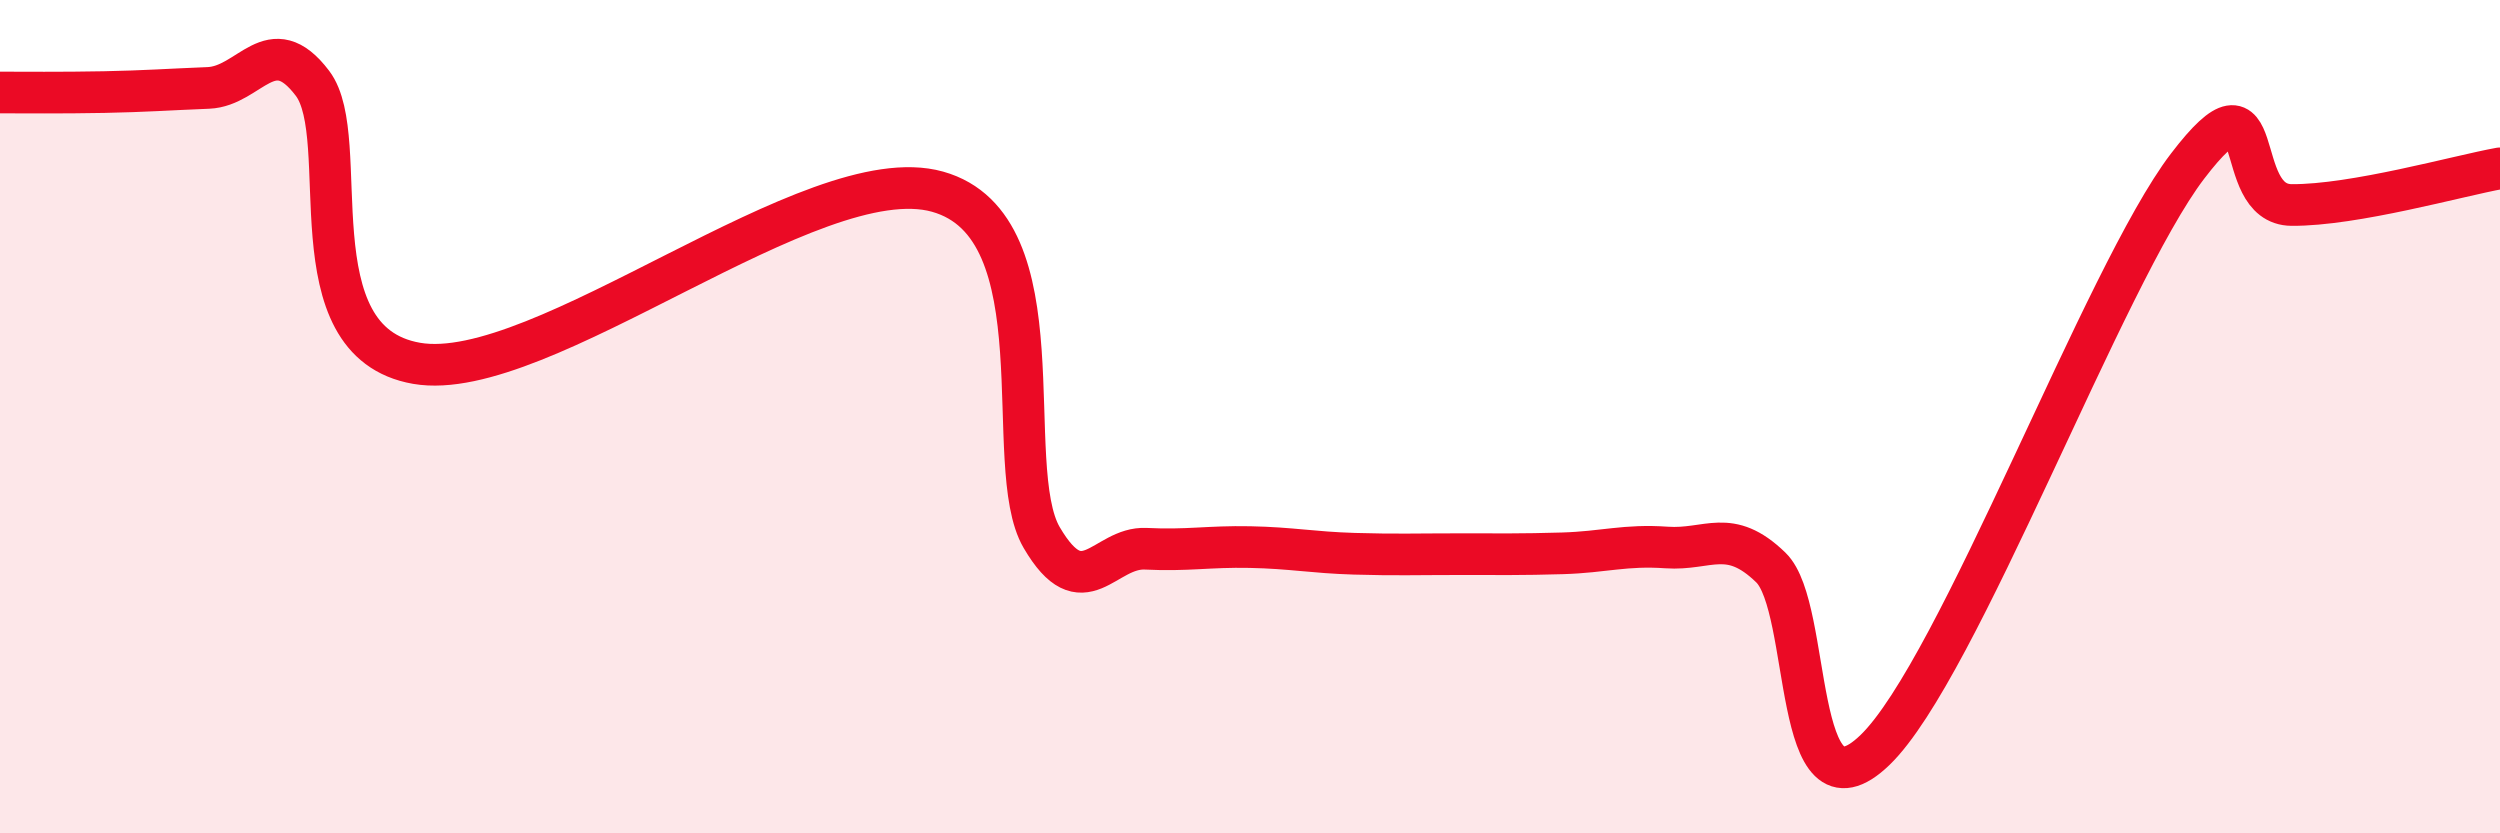 
    <svg width="60" height="20" viewBox="0 0 60 20" xmlns="http://www.w3.org/2000/svg">
      <path
        d="M 0,2.22 C 0.5,2.22 1.5,2.23 2.5,2.21 C 3.5,2.19 4,2.15 5,2.11 C 6,2.07 6.5,0.68 7.5,2 C 8.5,3.32 7,8.2 10,8.72 C 13,9.24 19.5,3.76 22.5,4.6 C 25.5,5.44 24,11.19 25,12.9 C 26,14.61 26.5,13.12 27.5,13.17 C 28.5,13.22 29,13.11 30,13.13 C 31,13.15 31.5,13.26 32.5,13.29 C 33.5,13.32 34,13.3 35,13.3 C 36,13.3 36.5,13.31 37.5,13.28 C 38.5,13.25 39,13.07 40,13.14 C 41,13.21 41.5,12.65 42.5,13.62 C 43.5,14.59 43,19.93 45,18 C 47,16.07 50.5,6.61 52.5,3.99 C 54.5,1.37 53.5,4.91 55,4.92 C 56.5,4.93 59,4.22 60,4.04L60 20L0 20Z"
        fill="#EB0A25"
        opacity="0.1"
        stroke-linecap="round"
        stroke-linejoin="round"
      />
      <path
        d="M 0,2.22 C 0.5,2.22 1.5,2.23 2.5,2.21 C 3.5,2.19 4,2.15 5,2.11 C 6,2.07 6.5,0.68 7.5,2 C 8.5,3.32 7,8.2 10,8.72 C 13,9.24 19.5,3.76 22.5,4.6 C 25.5,5.44 24,11.19 25,12.9 C 26,14.61 26.5,13.12 27.5,13.17 C 28.5,13.22 29,13.11 30,13.13 C 31,13.15 31.5,13.26 32.5,13.29 C 33.5,13.32 34,13.3 35,13.3 C 36,13.3 36.5,13.31 37.5,13.28 C 38.5,13.25 39,13.07 40,13.14 C 41,13.21 41.5,12.65 42.5,13.62 C 43.5,14.59 43,19.93 45,18 C 47,16.07 50.5,6.61 52.5,3.99 C 54.5,1.37 53.5,4.91 55,4.92 C 56.5,4.93 59,4.22 60,4.04"
        stroke="#EB0A25"
        stroke-width="1"
        fill="none"
        stroke-linecap="round"
        stroke-linejoin="round"
      />
    </svg>
  